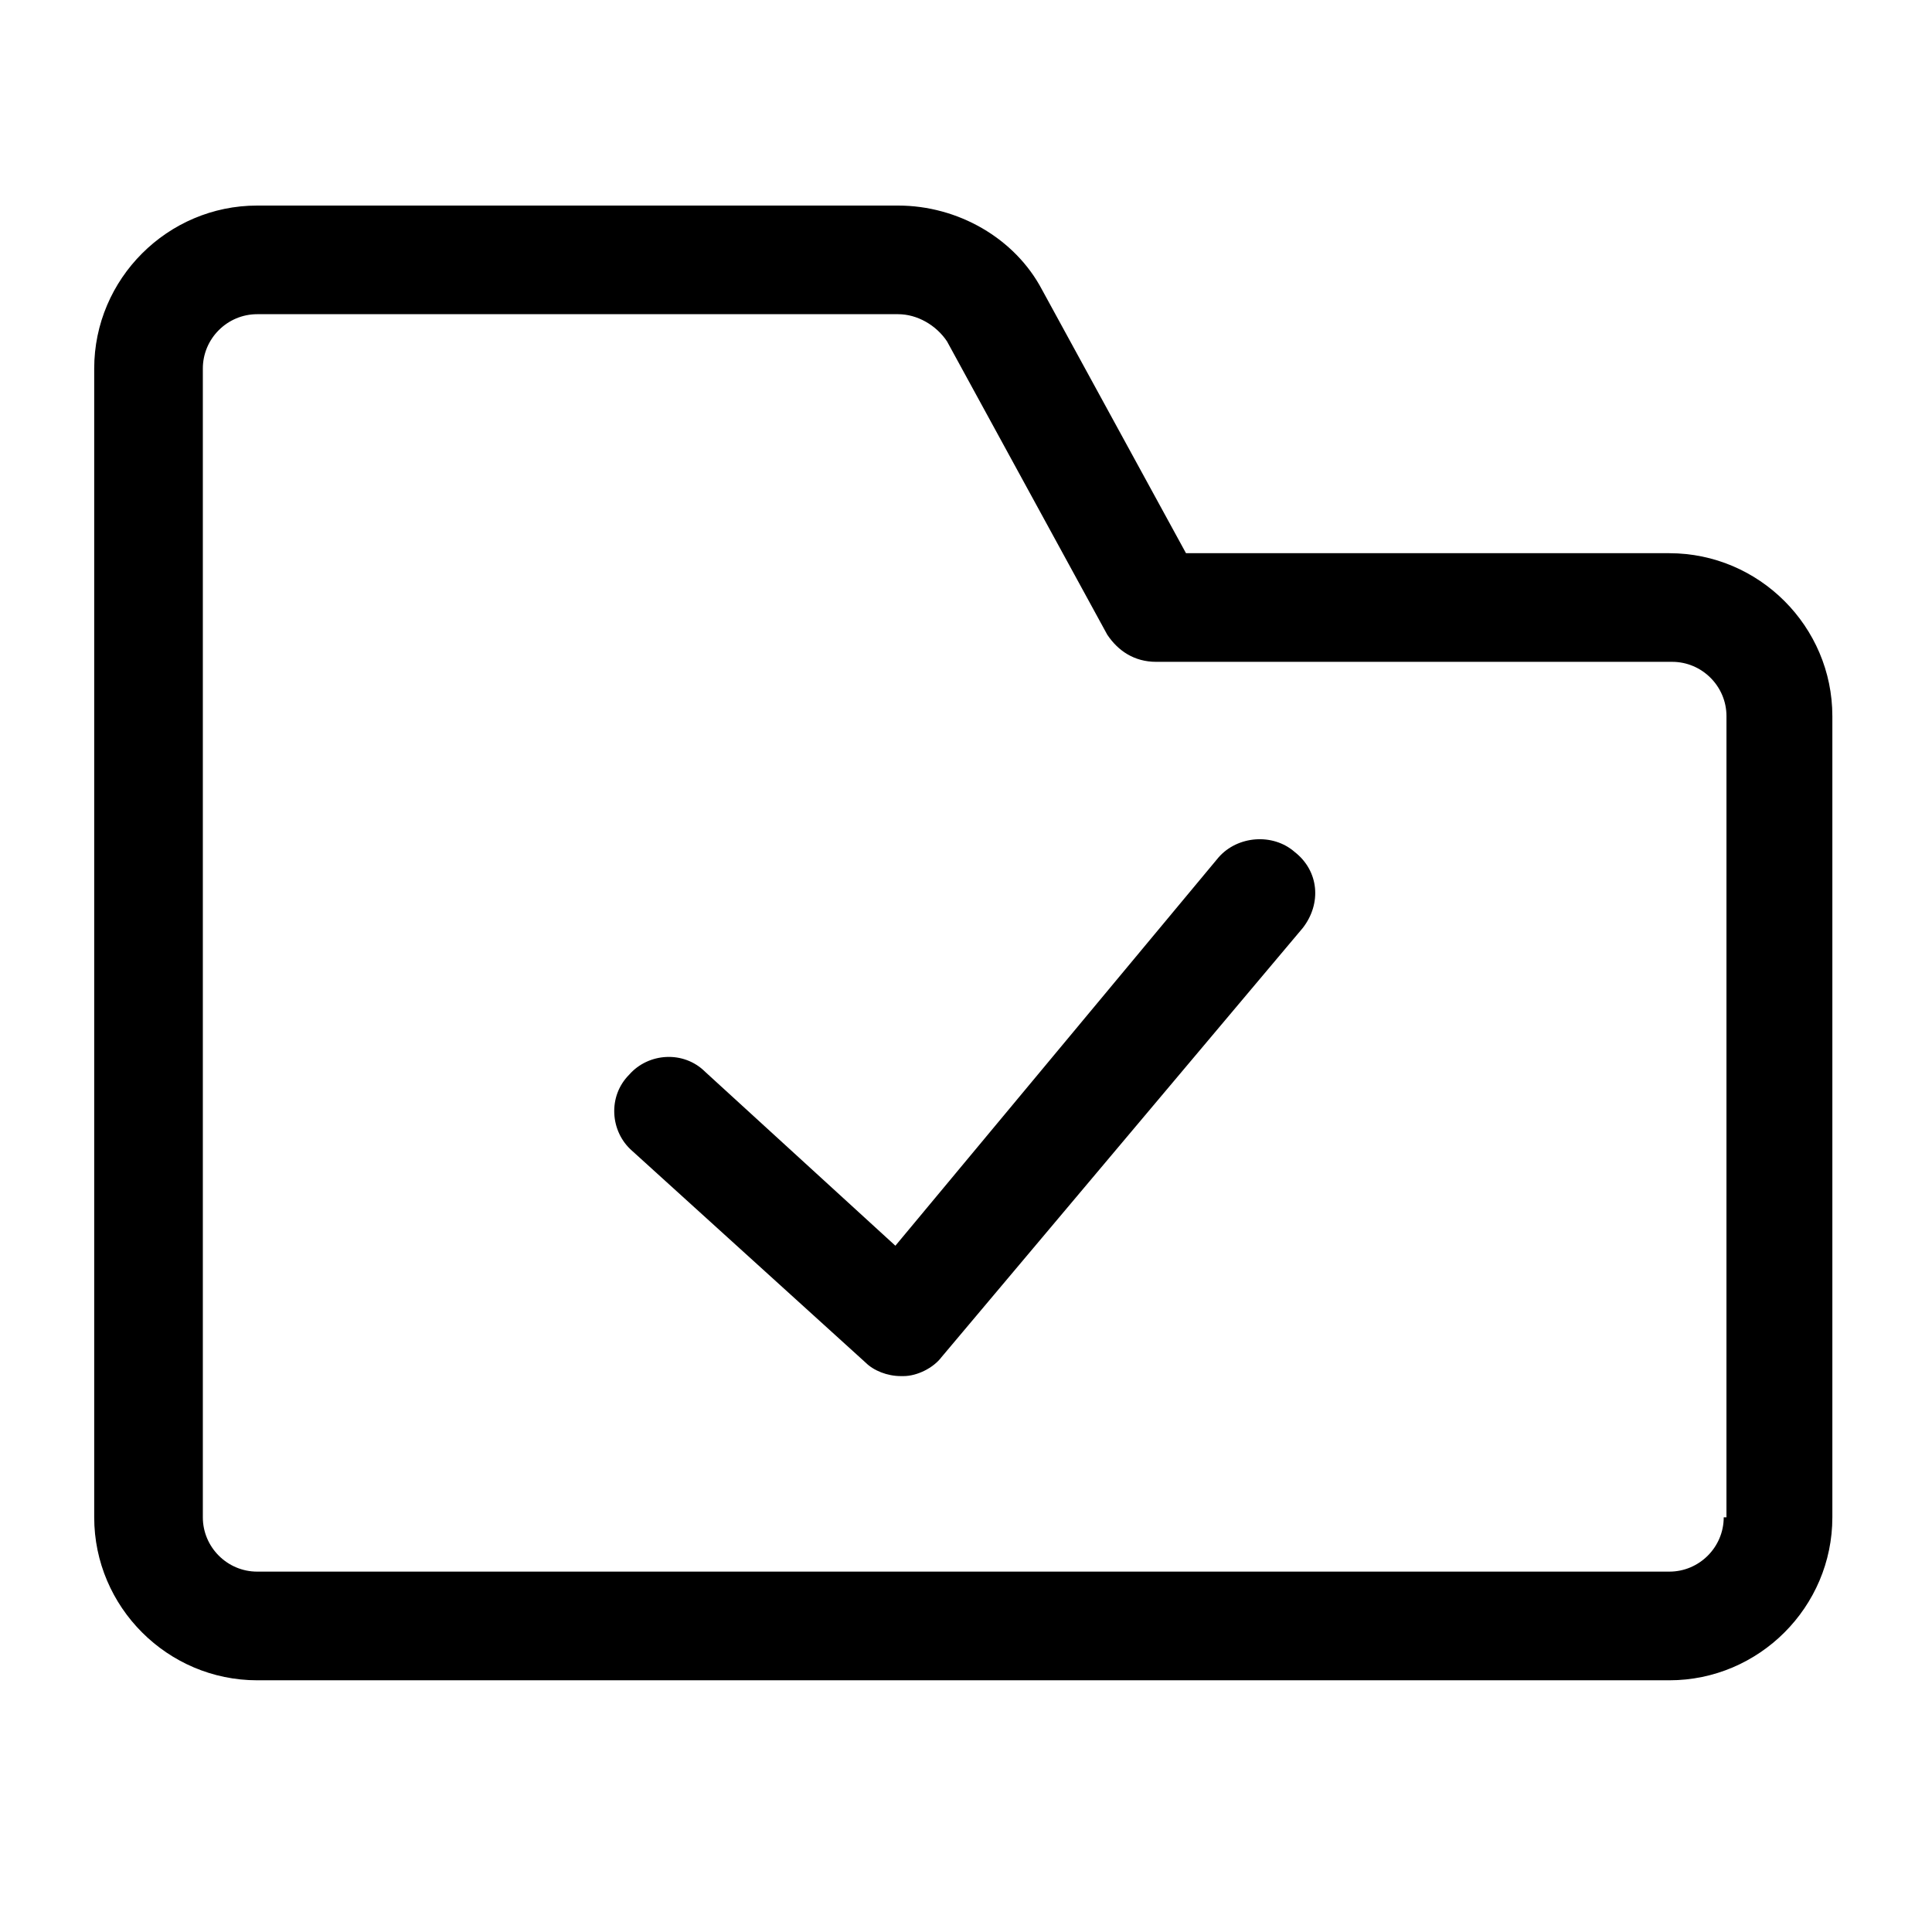 <?xml version="1.0" encoding="UTF-8"?>
<!-- Uploaded to: ICON Repo, www.svgrepo.com, Generator: ICON Repo Mixer Tools -->
<svg fill="#000000" width="800px" height="800px" version="1.1" viewBox="144 144 512 512" xmlns="http://www.w3.org/2000/svg">
 <g>
  <path d="m586.41 290.6h-128.11l-38.145-69.812c-7.199-13.676-22.312-22.312-38.145-22.312h-169.86c-23.75 0-43.184 19.434-43.184 43.184v304.45c0 23.75 19.434 43.184 43.184 43.184h374.26c23.75 0 43.184-19.434 43.184-43.184v-212.32c0-23.754-19.43-43.184-43.184-43.184zm14.395 255.5c0 7.918-6.477 14.395-14.395 14.395h-374.26c-7.918 0-14.395-6.477-14.395-14.395v-304.44c0-7.918 6.477-14.395 14.395-14.395h169.86c5.039 0 10.078 2.879 12.957 7.199l42.465 77.73c2.879 4.32 7.199 7.199 12.957 7.199h136.75c7.918 0 14.395 6.477 14.395 14.395l-0.004 212.31z"/>
  <path d="m489.25 389.92-95.727 113.72c-2.16 2.879-6.477 5.039-10.078 5.039h-0.719c-3.598 0-7.199-1.441-9.355-3.598l-61.898-56.141c-5.758-5.039-6.477-14.395-0.719-20.152 5.039-5.758 14.395-6.477 20.152-0.719l50.383 46.062 85.648-102.92c5.039-5.758 14.395-6.477 20.152-1.441 6.477 5.039 7.195 13.676 2.16 20.152z"/>
 </g>
</svg>